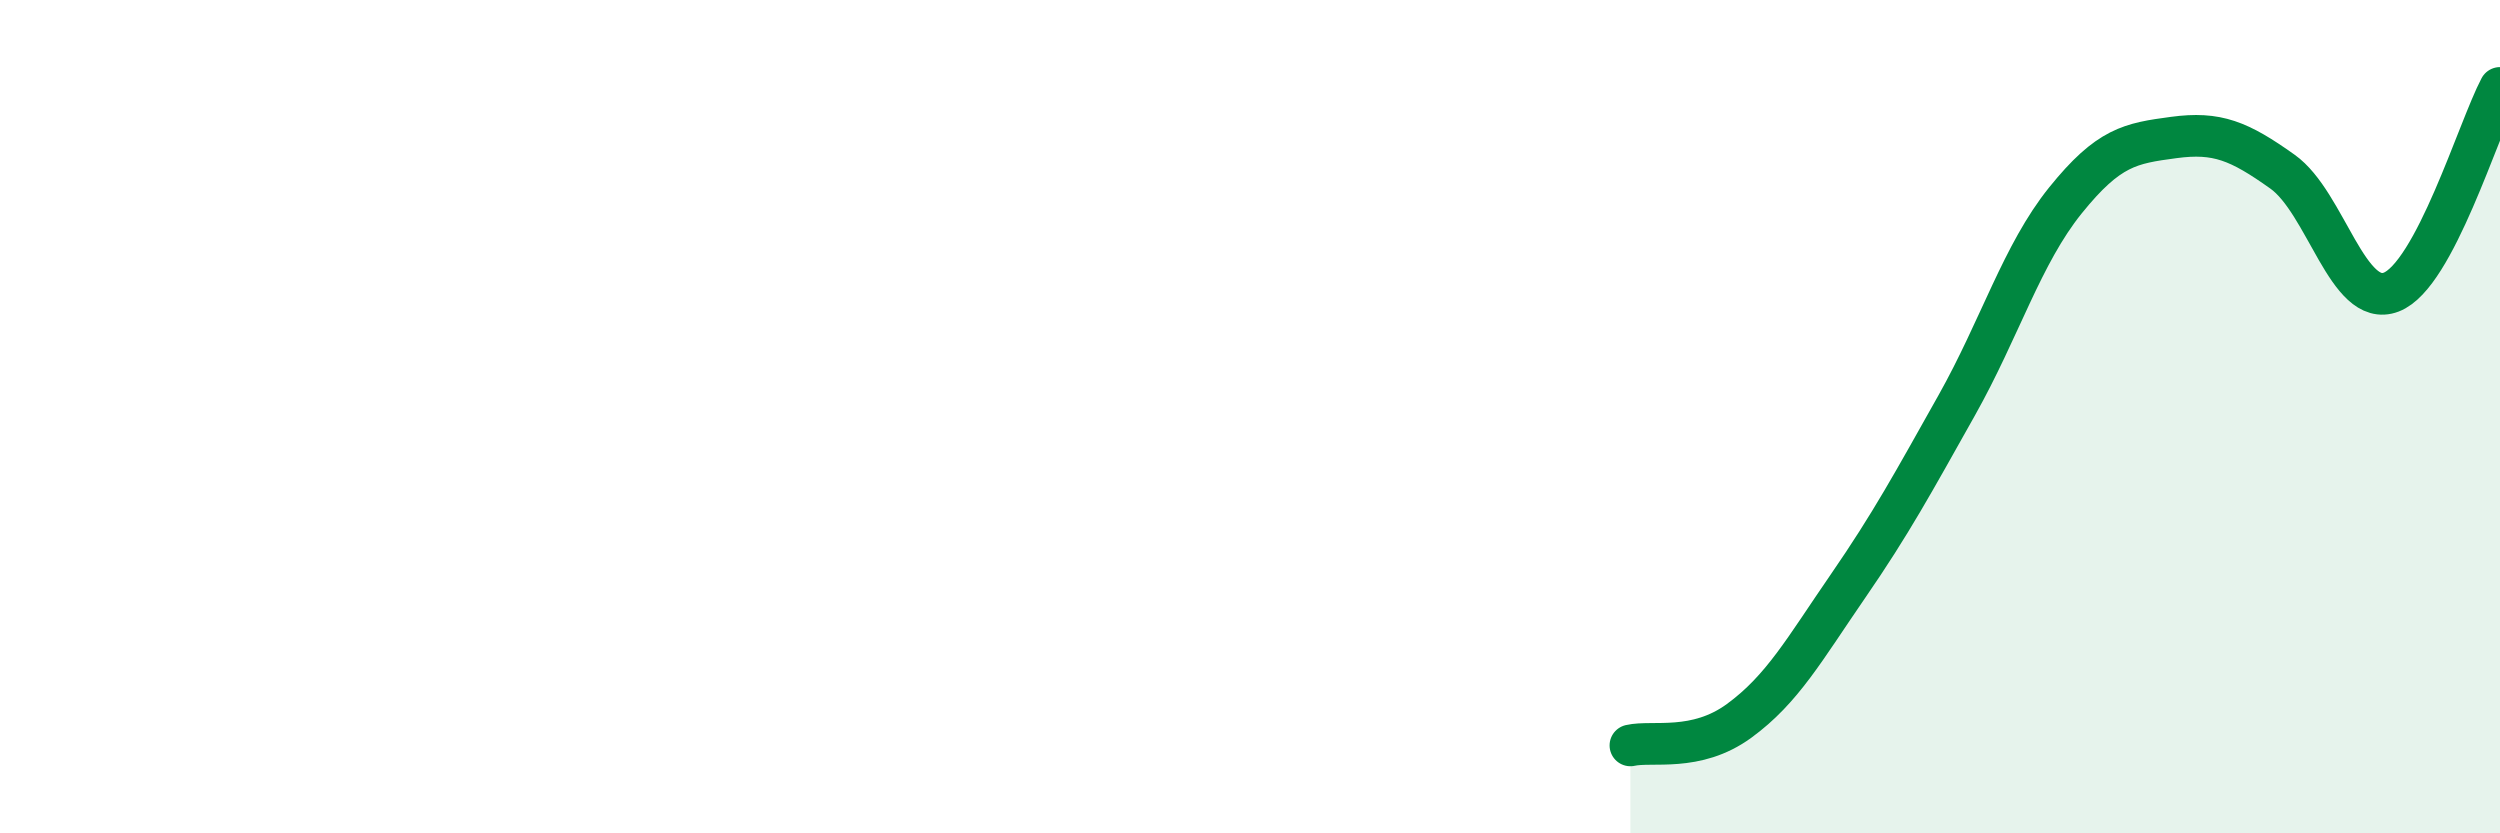 
    <svg width="60" height="20" viewBox="0 0 60 20" xmlns="http://www.w3.org/2000/svg">
      <path
        d="M 39.13,17.89 C 39.65,17.77 40.7,18.06 41.74,17.3 C 42.78,16.54 43.31,15.58 44.35,14.07 C 45.39,12.56 45.92,11.58 46.96,9.73 C 48,7.88 48.53,6.1 49.57,4.81 C 50.61,3.52 51.13,3.44 52.17,3.3 C 53.21,3.16 53.74,3.38 54.78,4.12 C 55.82,4.86 56.35,7.41 57.39,7.01 C 58.43,6.61 59.48,3.09 60,2.11L60 20L39.13 20Z"
        fill="#008740"
        opacity="0.1"
        stroke-linecap="round"
        stroke-linejoin="round"
      />
      <path
        d="M 39.13,17.89 C 39.65,17.77 40.7,18.06 41.74,17.3 C 42.78,16.54 43.31,15.58 44.35,14.07 C 45.39,12.56 45.92,11.58 46.96,9.73 C 48,7.88 48.53,6.1 49.57,4.81 C 50.61,3.52 51.13,3.44 52.17,3.3 C 53.21,3.16 53.74,3.38 54.78,4.12 C 55.82,4.86 56.35,7.41 57.39,7.01 C 58.43,6.61 59.48,3.09 60,2.11"
        stroke="#008740"
        stroke-width="1"
        fill="none"
        stroke-linecap="round"
        stroke-linejoin="round"
      />
    </svg>
  